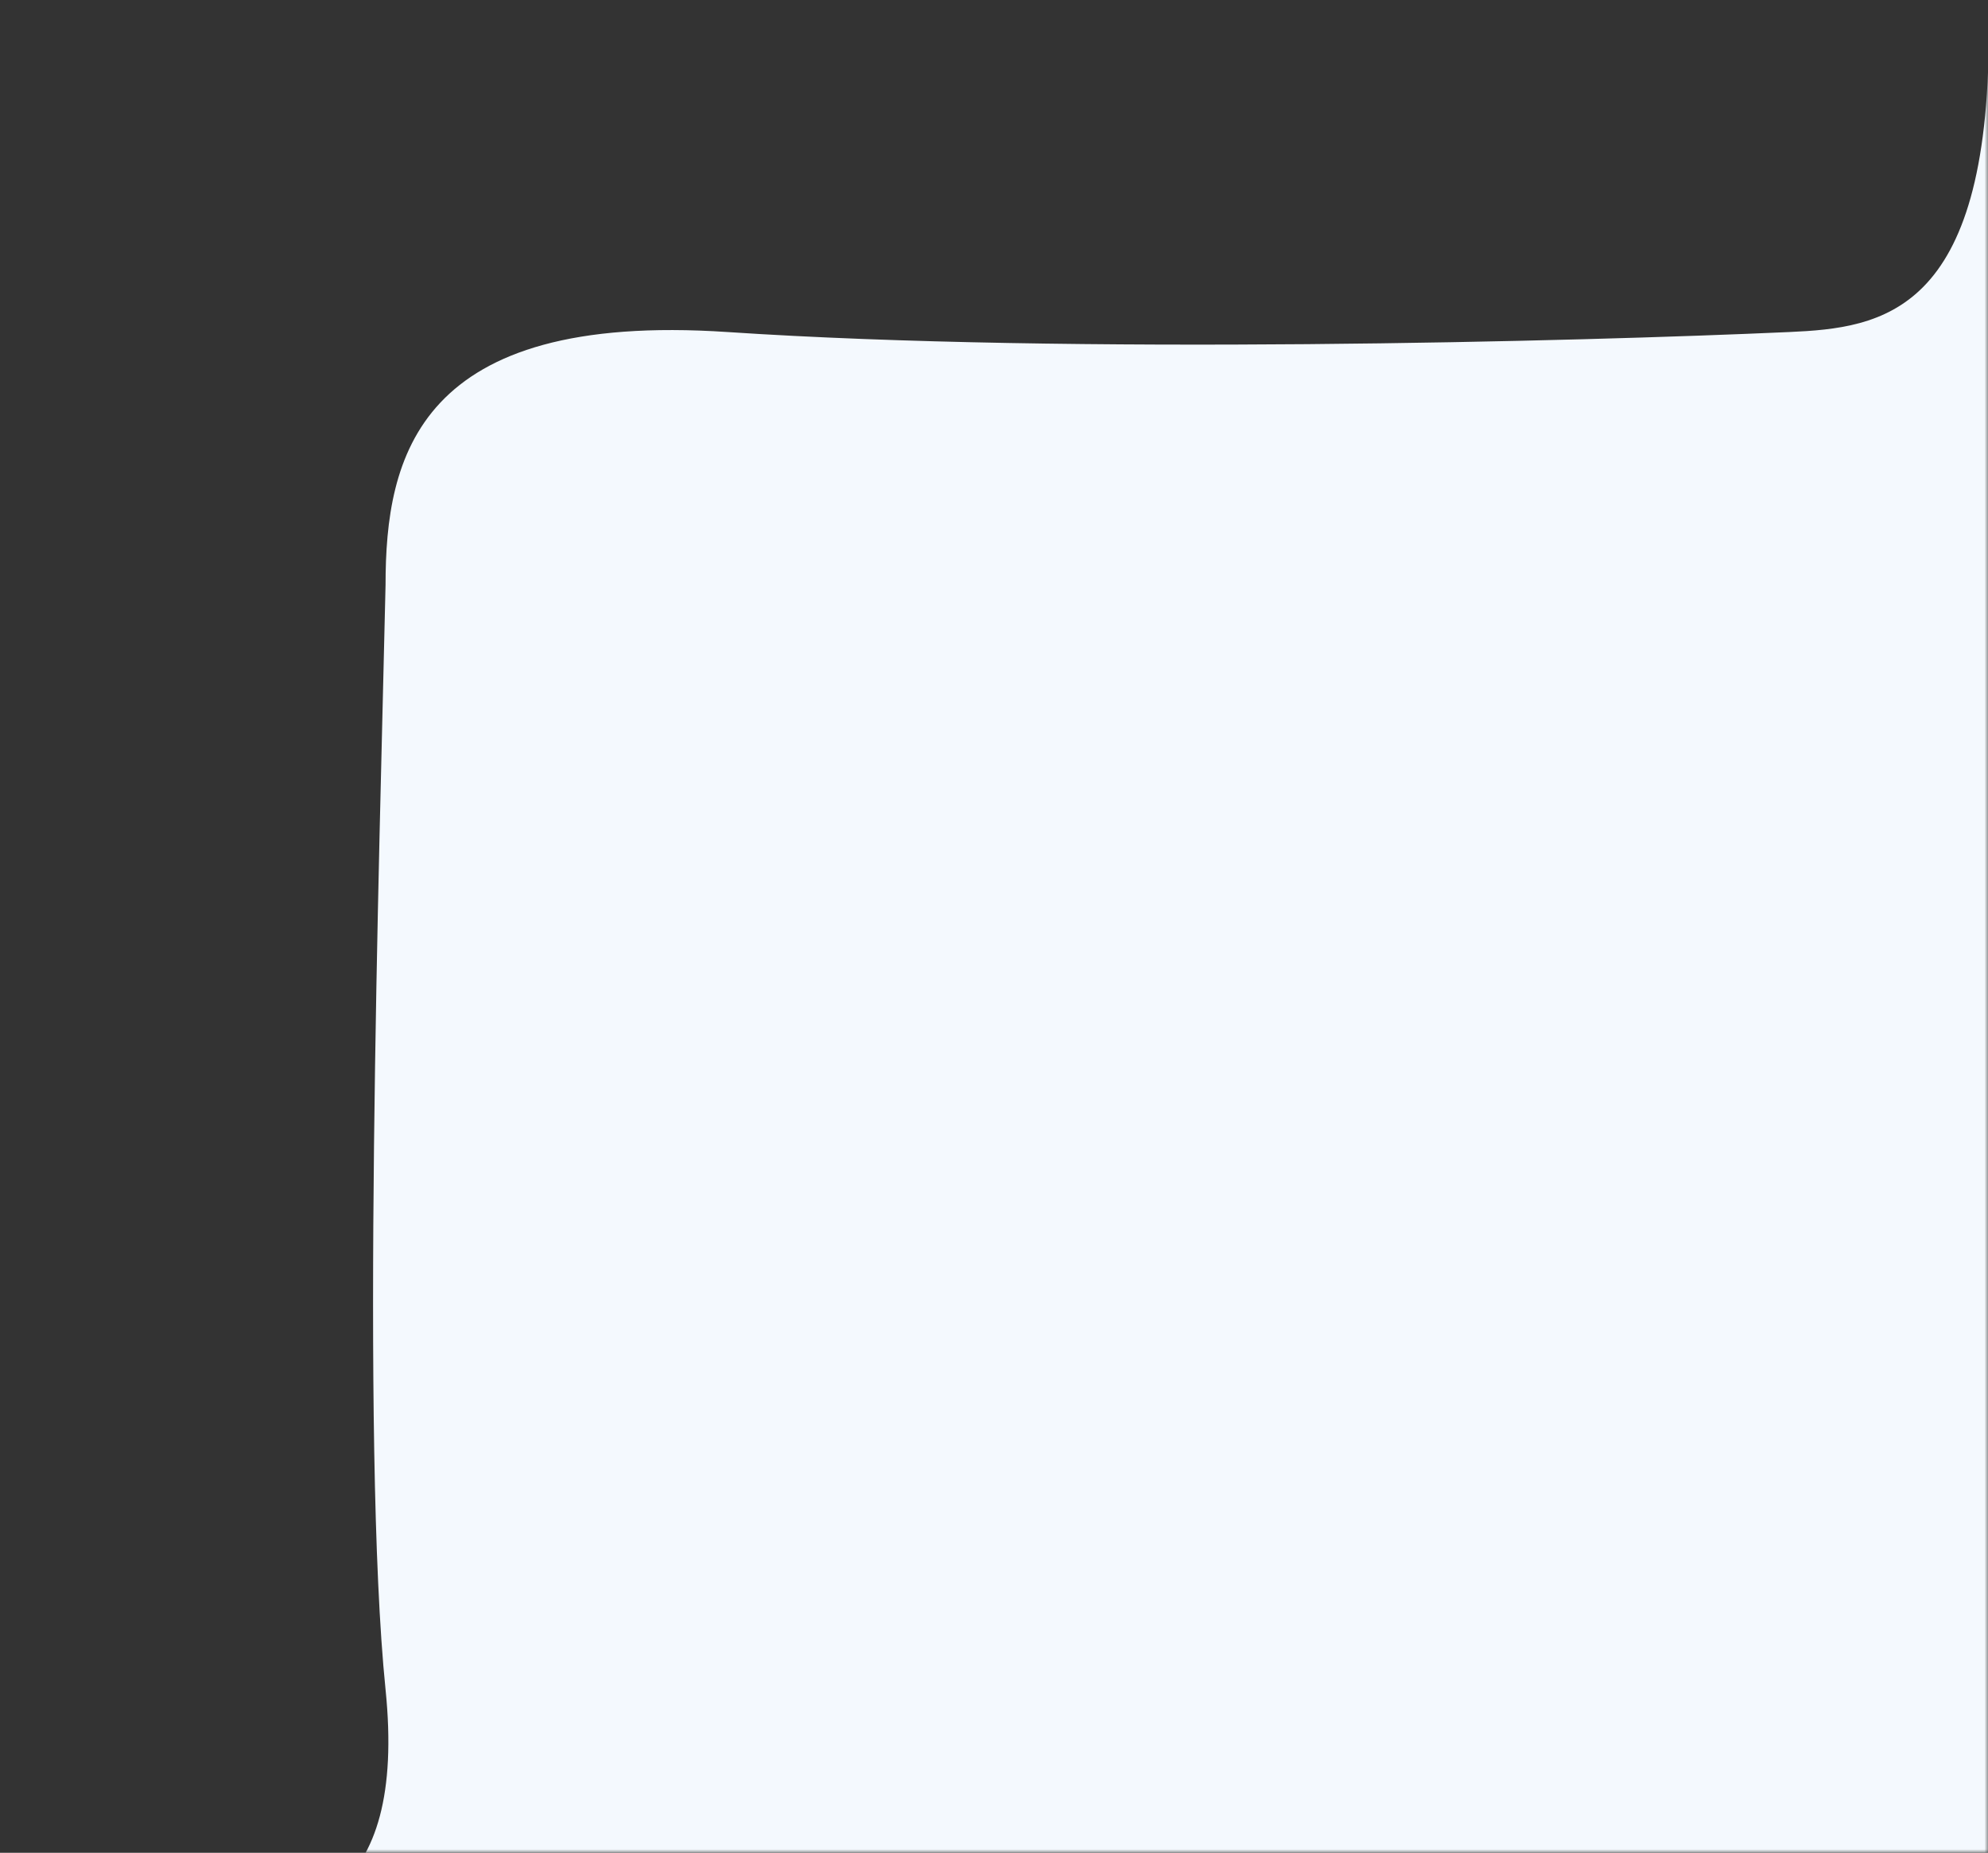 <svg width="279" height="260" viewBox="0 0 279 260" fill="none" xmlns="http://www.w3.org/2000/svg">
<rect x="0" y="0" width="279" height="260" fill="#333333" stroke="none"/>
<mask id="mask0_2041_19" style="mask-type:alpha" maskUnits="userSpaceOnUse" x="0" y="0" width="279" height="260">
<rect width="279" height="260" fill="#D9D9D9"/>
</mask>
<g mask="url(#mask0_2041_19)">
<path d="M25.609 269.594H1.109L14.609 277.594L308.609 285.594V1.594L279.109 4.594C279.109 44.094 264.109 46.01 251.109 46.594C221.442 47.928 150.109 49.794 102.109 46.594C58.609 43.694 54.109 64.094 54.109 82.094C53.276 119.428 50.623 202.813 54.109 237.094C57.109 266.594 42.609 271.094 25.609 269.594Z" fill="#F4F9FE"/>
</g>
</svg>
